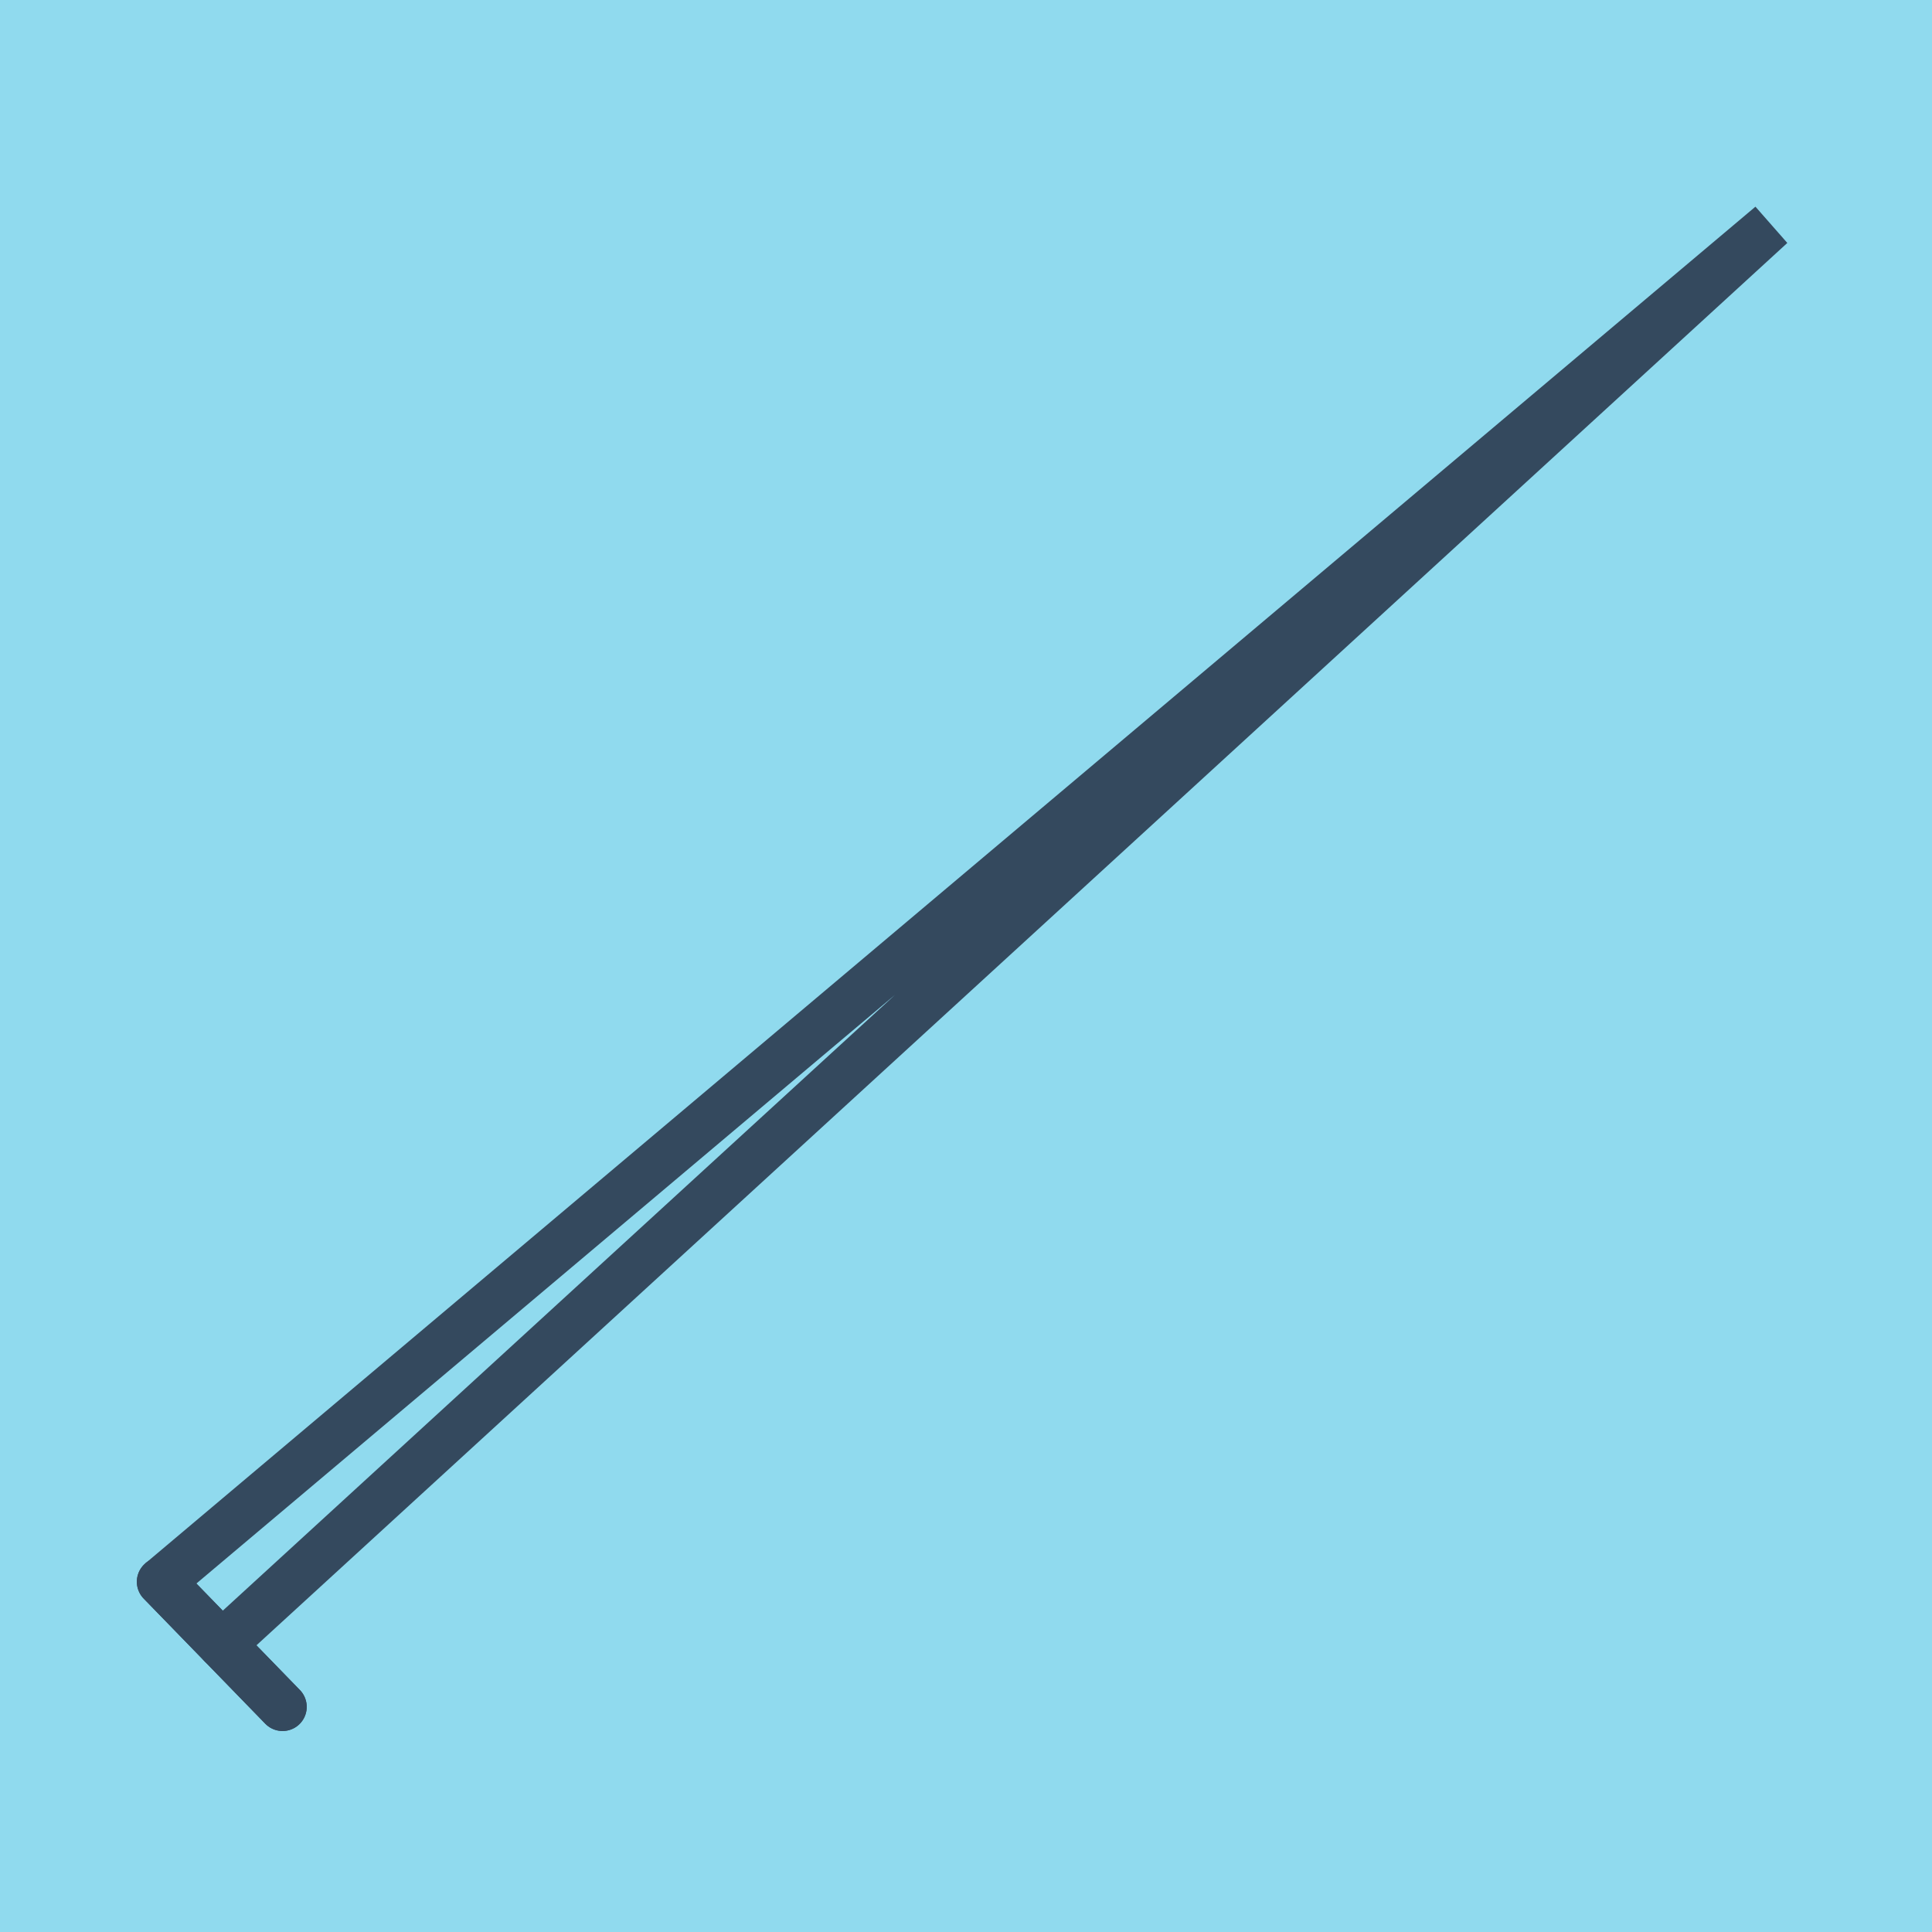 <?xml version="1.0" encoding="utf-8"?>
<!DOCTYPE svg PUBLIC "-//W3C//DTD SVG 1.1//EN" "http://www.w3.org/Graphics/SVG/1.1/DTD/svg11.dtd">
<svg xmlns="http://www.w3.org/2000/svg" xmlns:xlink="http://www.w3.org/1999/xlink" viewBox="-10 -10 120 120" preserveAspectRatio="xMidYMid meet">
	<path style="fill:#90daee" d="M-10-10h120v120H-10z"/>
			<polyline stroke-linecap="round" points="7.551,96.016 0,88.246 " style="fill:none;stroke:#34495e;stroke-width: 3px"/>
			<polyline stroke-linecap="round" points="0,88.246 7.551,96.016 " style="fill:none;stroke:#34495e;stroke-width: 3px"/>
			<polyline stroke-linecap="round" points="3.776,92.131 100,3.984 0,88.246 100,3.984 3.776,92.131 " style="fill:none;stroke:#34495e;stroke-width: 3px"/>
	</svg>
